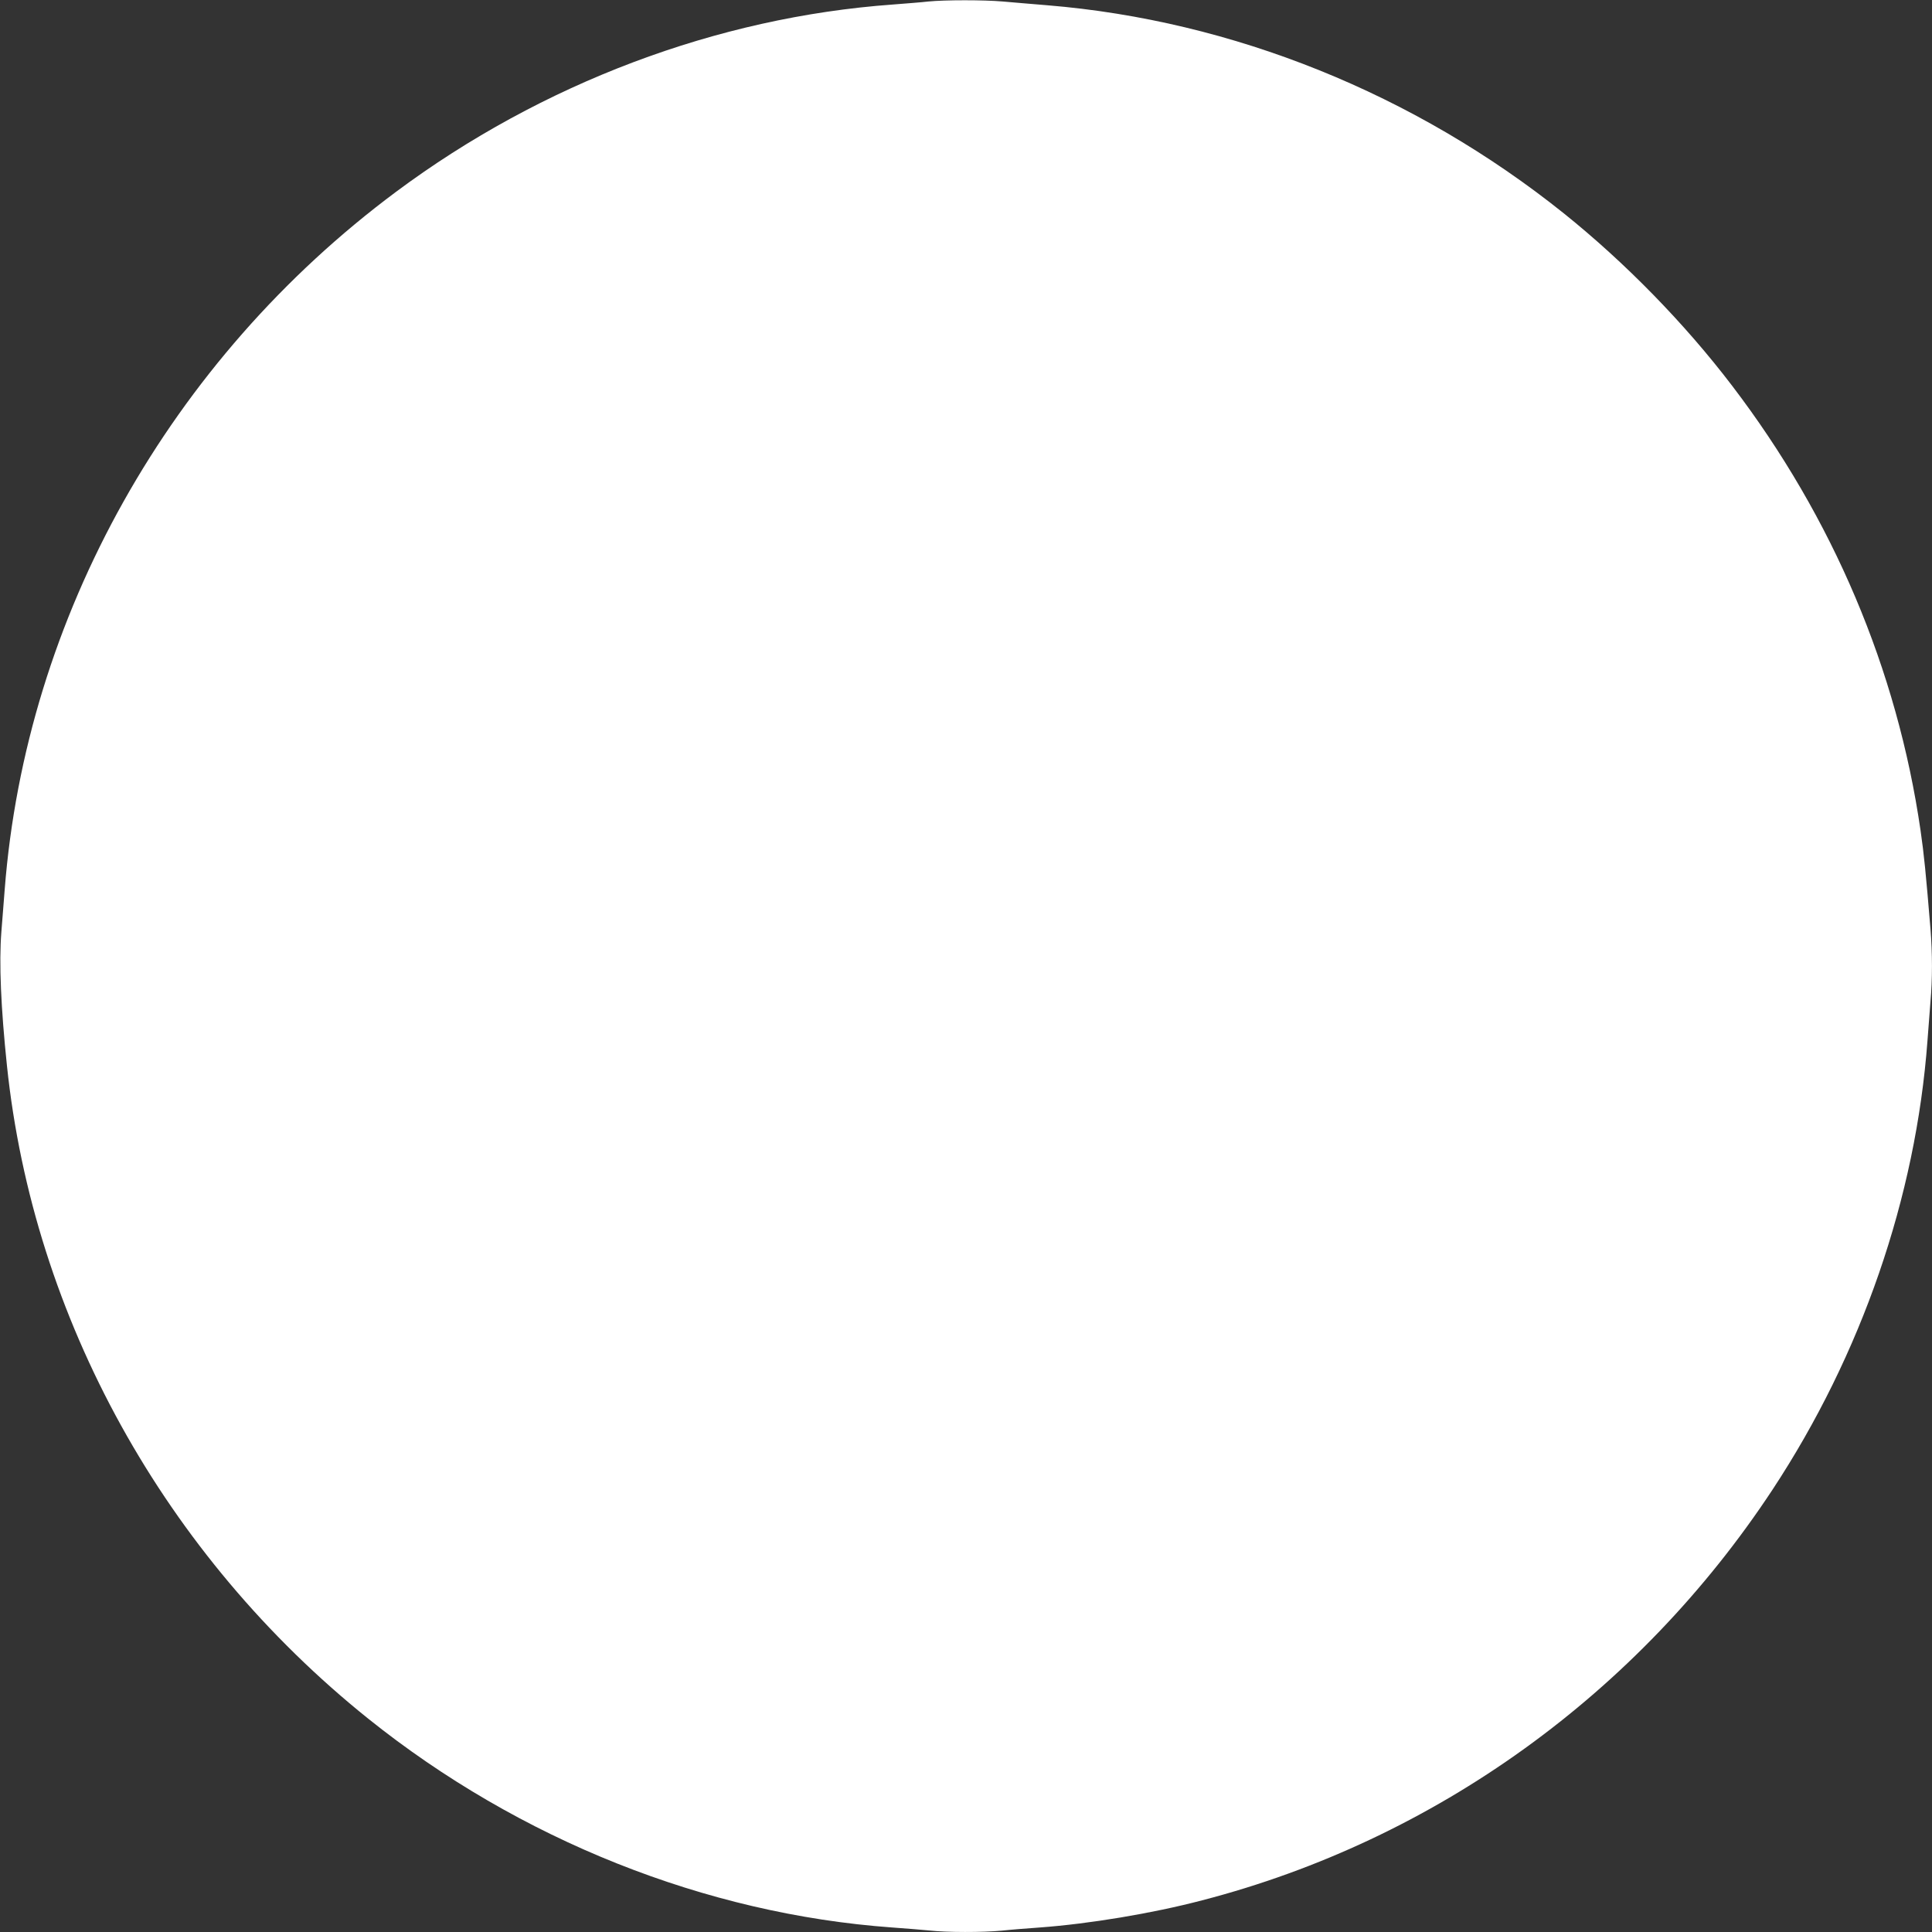 <?xml version="1.0" standalone="no"?>
<!DOCTYPE svg PUBLIC "-//W3C//DTD SVG 20010904//EN"
 "http://www.w3.org/TR/2001/REC-SVG-20010904/DTD/svg10.dtd">
<svg version="1.0" xmlns="http://www.w3.org/2000/svg"
 width="1280pt" height="1280pt" viewBox="0 0 1280 1280"
 preserveAspectRatio="xMidYMid meet">
<rect x="0" y="0" width="1280" height="1280" fill="#333333" stroke="none"/>
<g transform="translate(0,1280) scale(0.1,-0.1)"
fill="#ffffff" stroke="none">
<path d="M6150 12790 c-41 -5 -147 -13 -235 -20 -1163 -84 -2325 -522 -3290
-1240 -1499 -1115 -2454 -2818 -2594 -4625 -6 -71 -15 -198 -22 -280 -16 -203
-3 -503 37 -885 175 -1674 1045 -3245 2394 -4327 1001 -802 2236 -1294 3470
-1383 85 -6 196 -15 247 -20 117 -13 354 -13 480 -1 54 6 168 15 253 21 326
24 744 93 1075 180 1542 400 2888 1370 3778 2720 590 896 950 1938 1027 2975
6 83 15 200 20 261 13 144 13 318 0 479 -31 375 -43 495 -66 654 -155 1065
-580 2069 -1248 2945 -313 411 -707 815 -1116 1143 -989 792 -2193 1277 -3420
1378 -102 8 -235 20 -296 25 -125 11 -383 11 -494 0z"/>
</g>
</svg>
